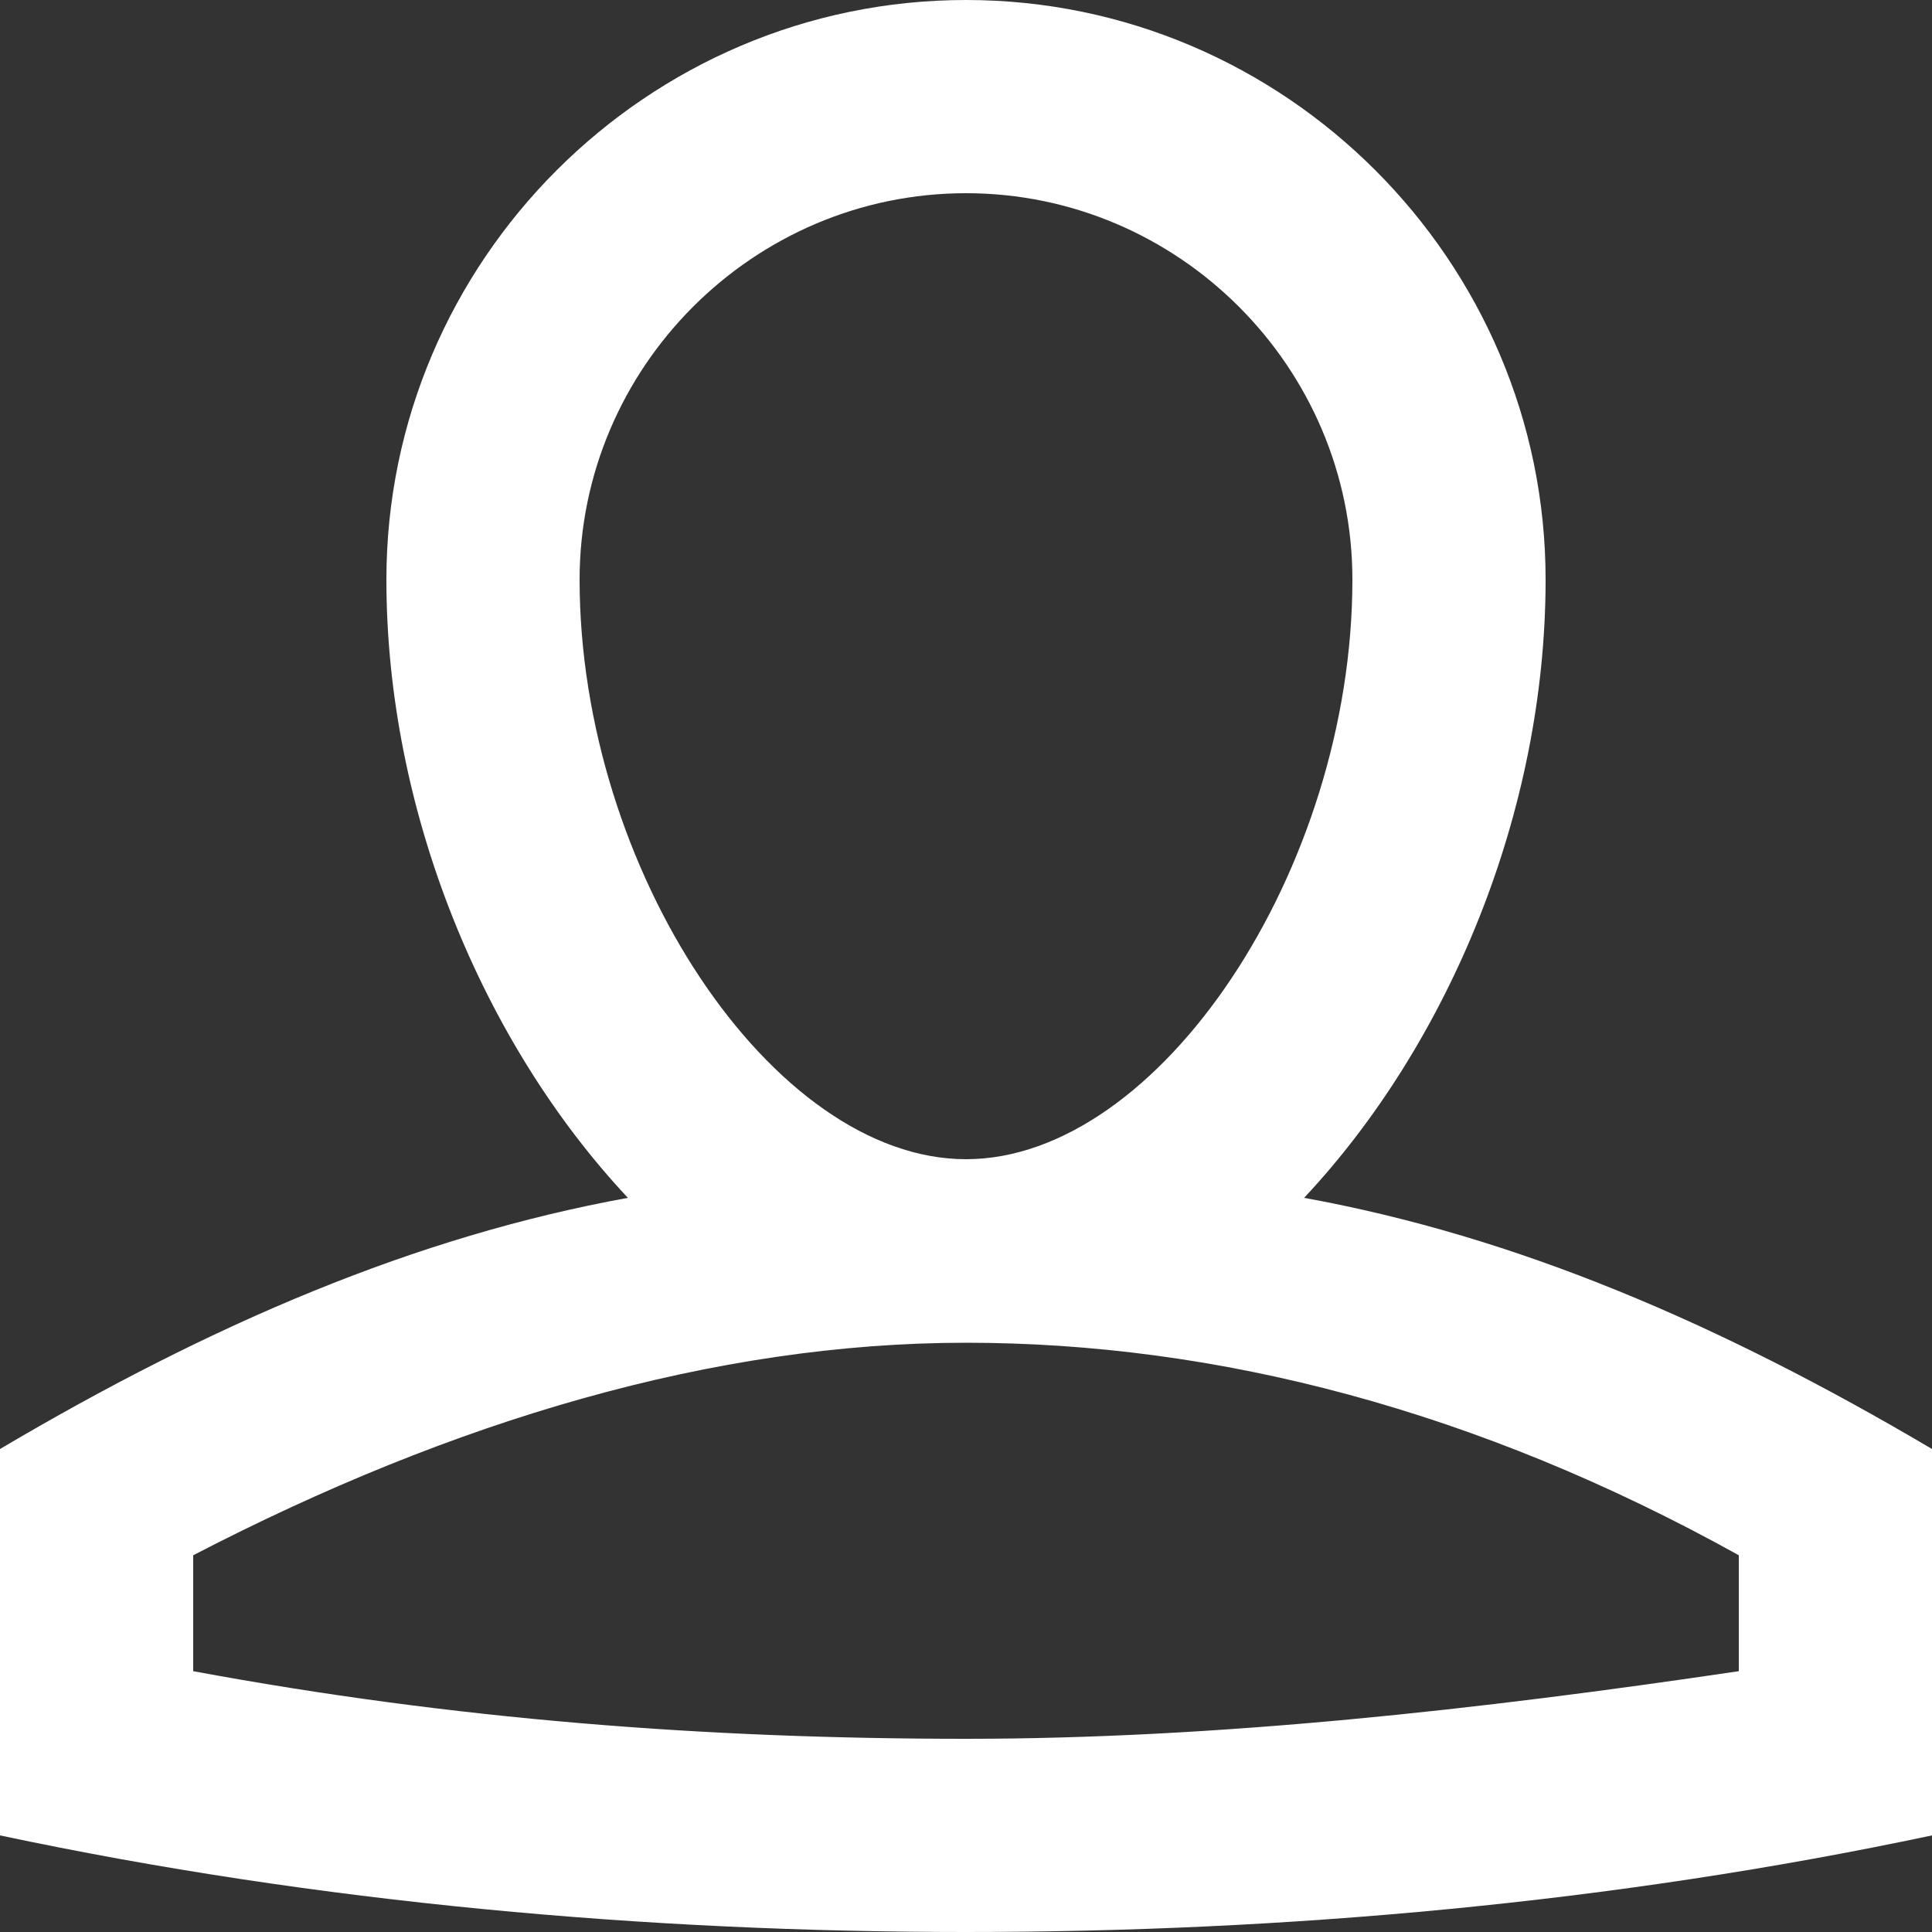 <svg width="20" height="20" viewBox="0 0 20 20" xmlns="http://www.w3.org/2000/svg">
  <rect x="0" y="0" width="20" height="20" fill="#333333" stroke="none"/>
  <path d="M13.5 12.4C15 10.8 16 8.4 16 6c0-3.3-2.7-6-6-6S4 2.7 4 6c0 2.4 1 4.8 2.5 6.4-2.2.4-4.3 1.3-6.5 2.6v4c3.3.7 6.7 1 10 1s6.7-.3 10-1v-4c-2.2-1.3-4.3-2.2-6.5-2.6zM6 6c0-2.2 1.8-4 4-4s4 1.8 4 4c0 3-2 6-4 6S6 9 6 6zm12 11.3c-2.7.4-5.4.7-8 .7-2.7 0-5.3-.2-8-.7v-1.2c2.7-1.4 5.4-2.2 8-2.2 2.6 0 5.3.7 8 2.2v1.2z" fill="#FFF" fill-rule="evenodd"/>
</svg>